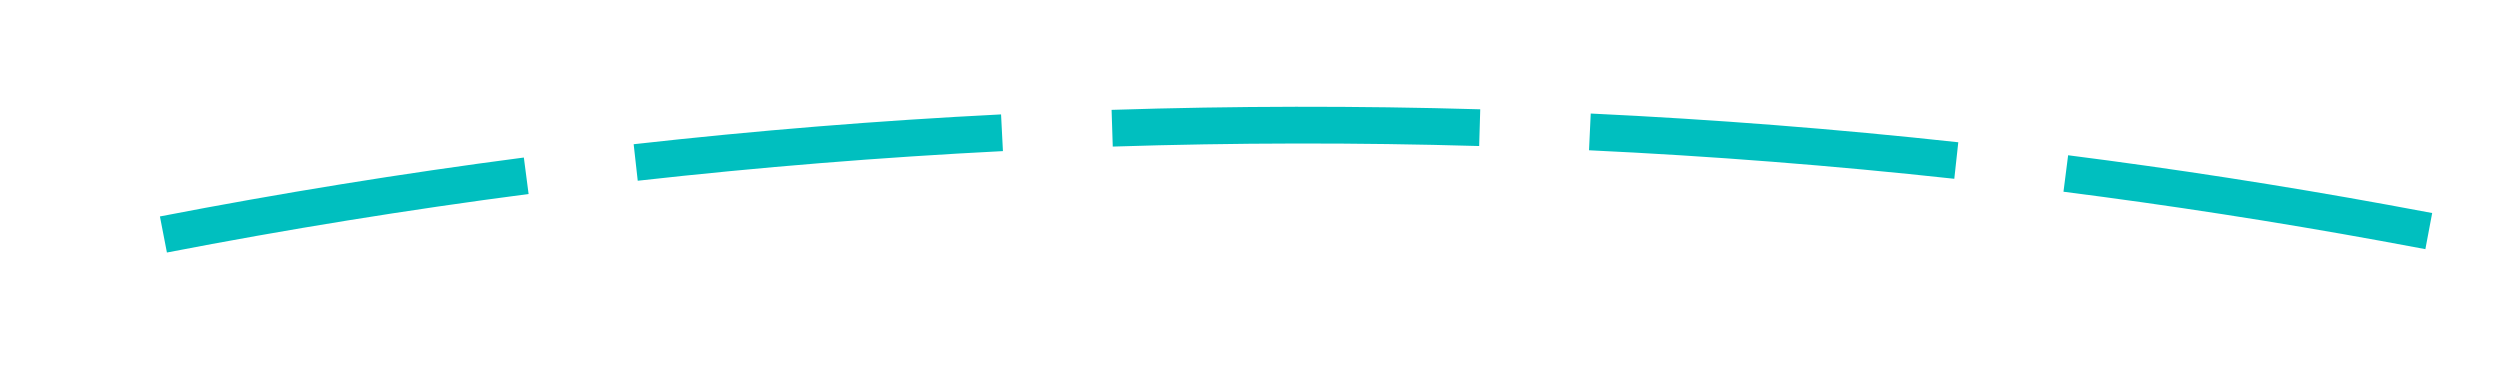 ﻿<?xml version="1.0" encoding="utf-8"?>
<svg version="1.1" xmlns:xlink="http://www.w3.org/1999/xlink" width="68px" height="10px" viewBox="200 998  68 10" xmlns="http://www.w3.org/2000/svg">
  <g transform="matrix(0.743 0.669 -0.669 0.743 731.242 101.049 )">
    <path d="M 227.749 1006.324  C 225.38 1008.684  223.084 1011.115  220.864 1013.615  L 221.611 1014.279  C 223.818 1011.795  226.101 1009.378  228.455 1007.032  L 227.749 1006.324  Z M 237.344 997.498  C 234.795 999.662  232.313 1001.904  229.901 1004.22  L 230.593 1004.941  C 232.991 1002.639  235.458 1000.411  237.991 998.26  L 237.344 997.498  Z M 247.609 989.462  C 244.896 991.417  242.244 993.454  239.655 995.572  L 240.289 996.346  C 242.861 994.241  245.497 992.216  248.193 990.273  L 247.609 989.462  Z M 258.478 982.266  C 258.128 982.479  257.779 982.693  257.43 982.908  C 254.933 984.447  252.477 986.054  250.066 987.725  L 250.636 988.547  C 253.032 986.886  255.473 985.289  257.955 983.759  C 258.302 983.545  258.65 983.332  258.998 983.12  L 258.478 982.266  Z M 269.767 975.772  C 266.831 977.364  263.926 979.012  261.053 980.717  L 261.564 981.577  C 264.425 979.879  267.319 978.237  270.244 976.651  L 269.767 975.772  Z M 281.37 969.857  C 278.357 971.298  275.373 972.798  272.418 974.355  L 272.884 975.24  C 275.827 973.689  278.801 972.195  281.802 970.759  L 281.37 969.857  Z M 293.257 964.536  C 290.176 965.823  287.119 967.17  284.089 968.576  L 284.51 969.483  C 287.528 968.083  290.573 966.741  293.643 965.459  L 293.257 964.536  Z M 305.398 959.822  C 302.255 960.951  299.134 962.142  296.038 963.394  L 296.412 964.321  C 299.497 963.074  302.606 961.888  305.736 960.763  L 305.398 959.822  Z M 317.068 955.938  C 314.106 956.846  311.16 957.807  308.233 958.821  L 308.56 959.766  C 311.704 958.677  314.868 957.649  318.052 956.683  L 317.068 955.938  Z M 218.886 1015.883  C 216.712 1018.424  214.616 1021.03  212.601 1023.699  L 213.399 1024.301  C 215.402 1021.649  217.485 1019.059  219.646 1016.534  L 218.886 1015.883  Z M 318.057 962.755  L 322 955  L 314.446 950.683  L 318.057 962.755  Z " fill-rule="nonzero" fill="#00bfbf" stroke="none" />
  </g>
</svg>
